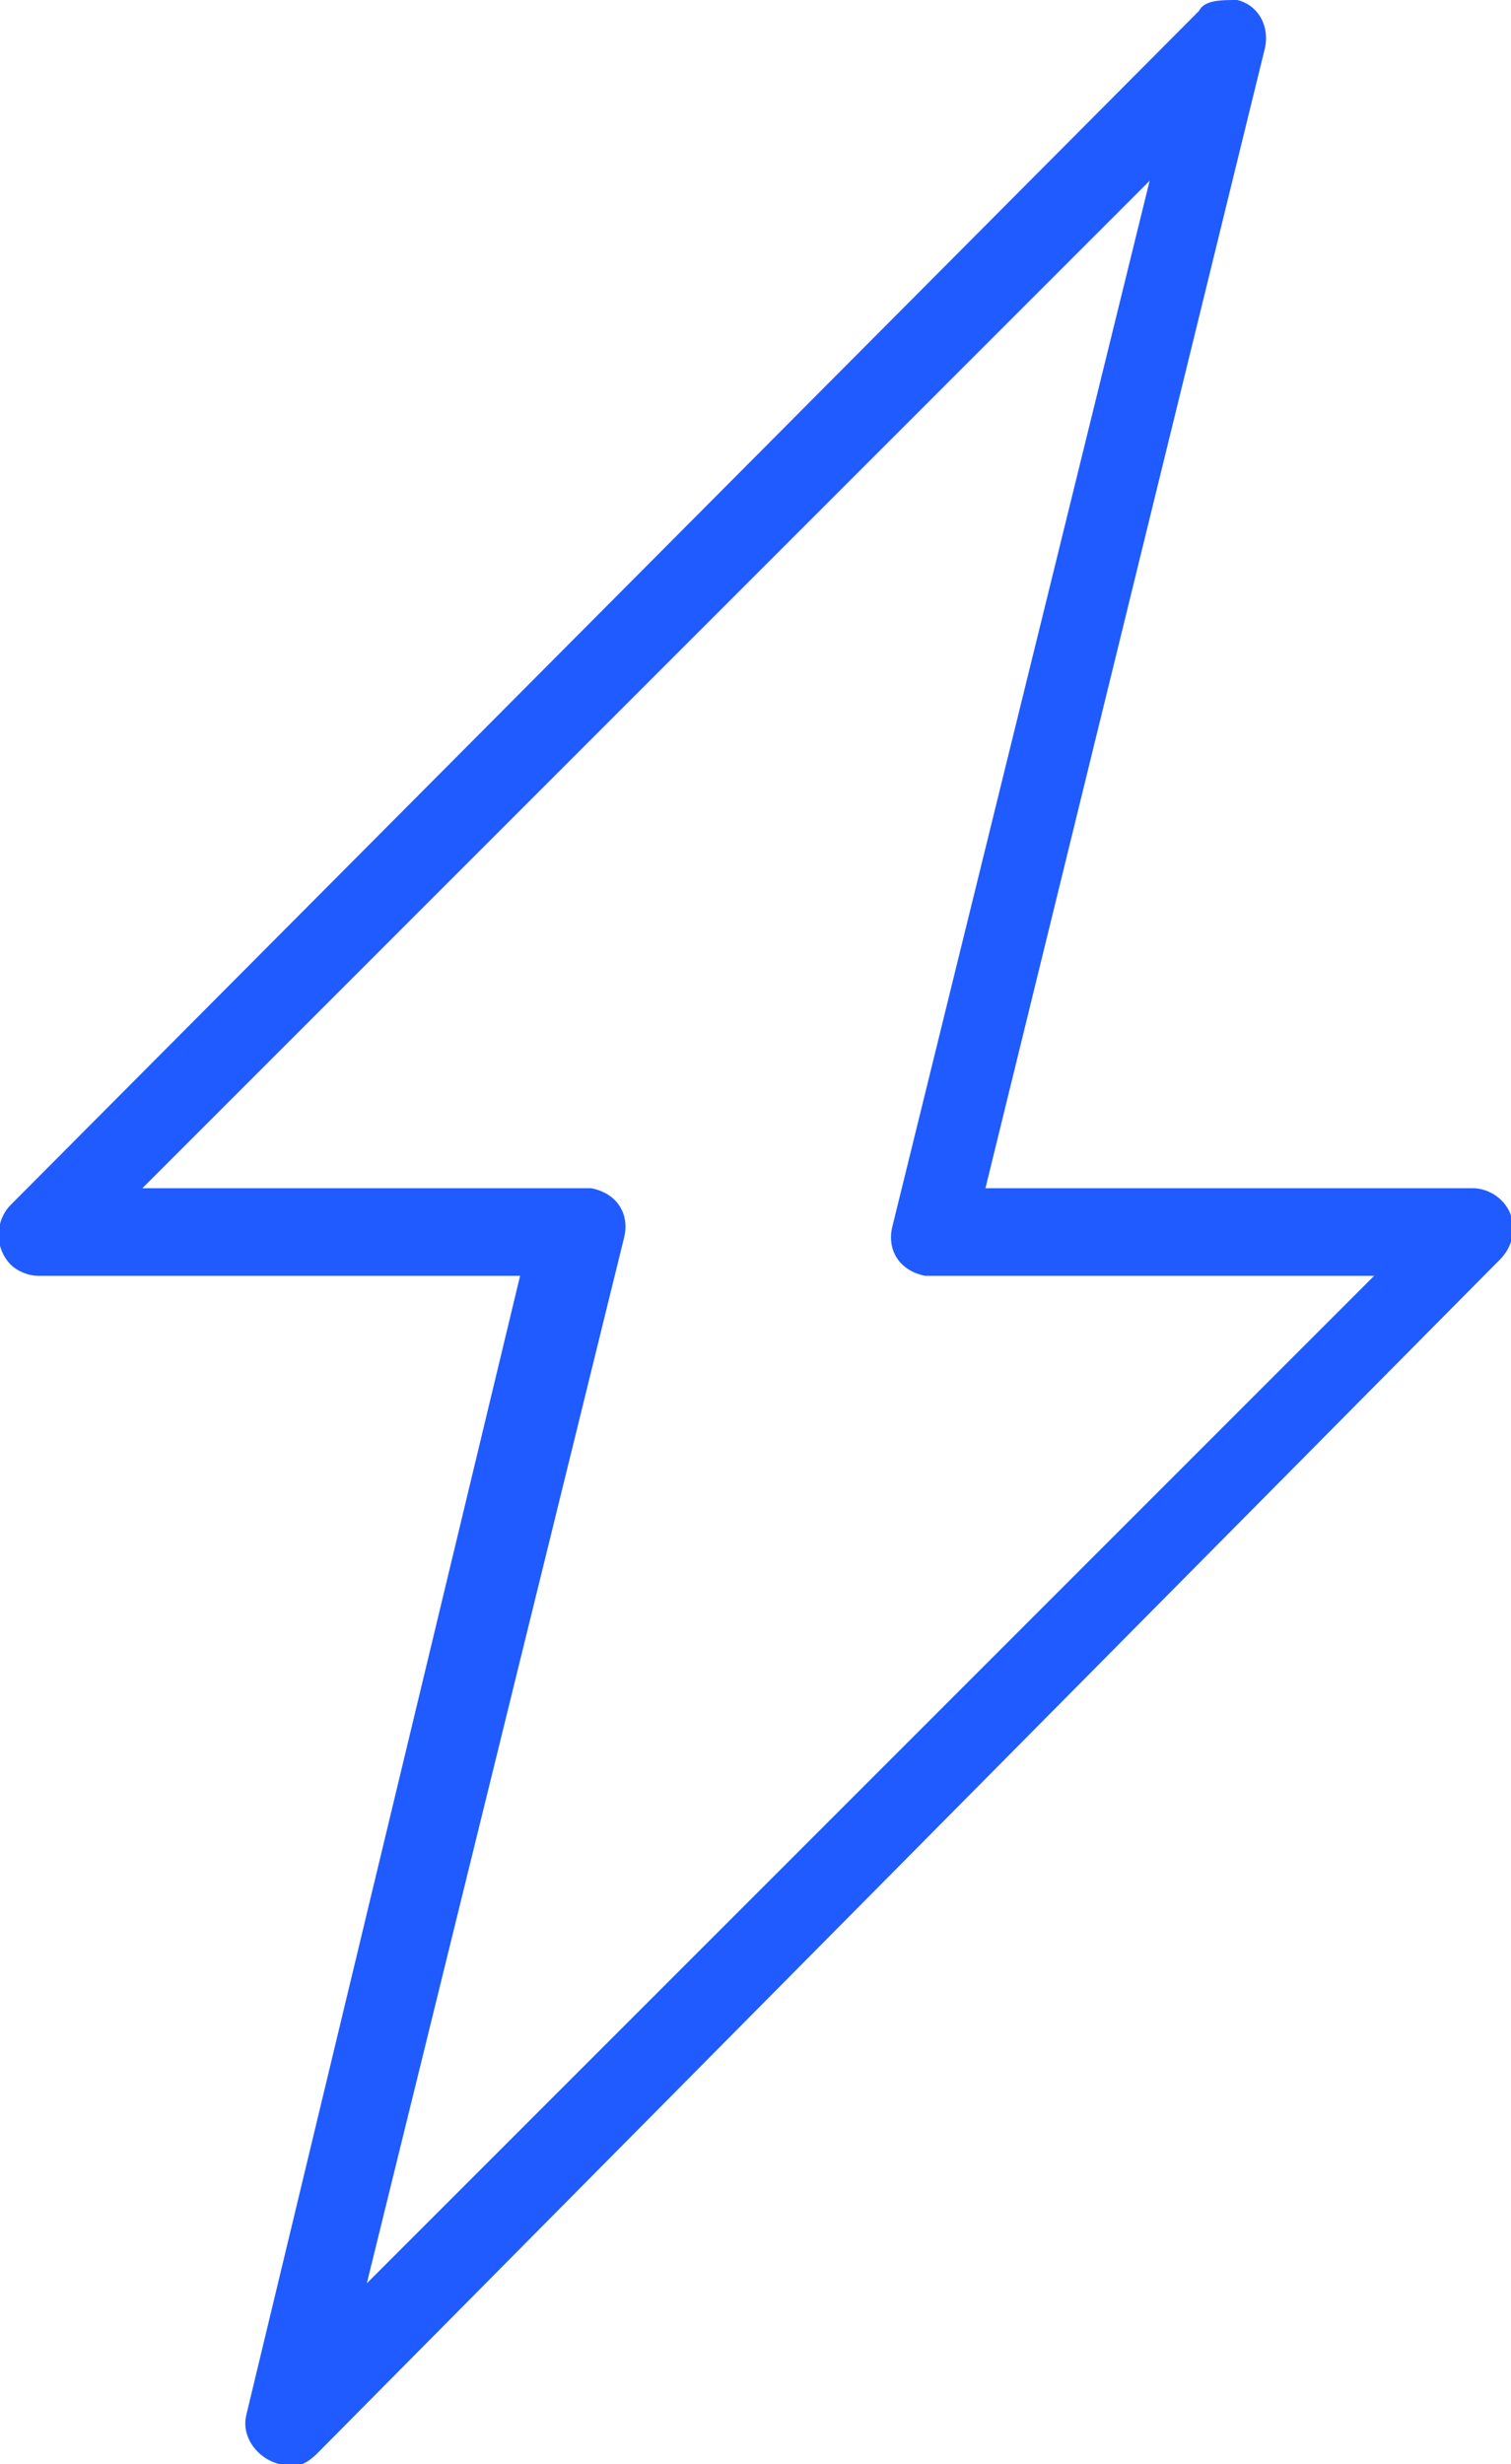 <?xml version="1.0" encoding="UTF-8"?> <!-- Generator: Adobe Illustrator 28.2.0, SVG Export Plug-In . SVG Version: 6.00 Build 0) --> <svg xmlns="http://www.w3.org/2000/svg" xmlns:xlink="http://www.w3.org/1999/xlink" id="Слой_2_00000119078062030445862860000017283727958266317241_" x="0px" y="0px" viewBox="0 0 27.6 45" style="enable-background:new 0 0 27.6 45;" xml:space="preserve"> <style type="text/css"> .st0{fill:#1F5BFF;} </style> <path class="st0" d="M27.6,22.2c-0.1-0.3-0.4-0.5-0.7-0.5H18l5.1-20.8C23.2,0.5,23,0.1,22.6,0c-0.3,0-0.6,0-0.7,0.2L0.2,22 c-0.3,0.3-0.3,0.8,0,1.1c0.1,0.1,0.3,0.2,0.5,0.2h8.8l-5,20.8c-0.1,0.4,0.2,0.8,0.6,0.9c0.3,0.1,0.5,0,0.7-0.2L27.4,23 C27.6,22.8,27.7,22.5,27.6,22.2z M6.7,41.7l4.7-19.1c0.1-0.4-0.1-0.8-0.6-0.9c-0.1,0-0.1,0-0.2,0h-8L21,3.3l-4.7,19.1 c-0.1,0.4,0.1,0.8,0.6,0.9c0.1,0,0.1,0,0.2,0h8L6.7,41.7z"></path> </svg> 